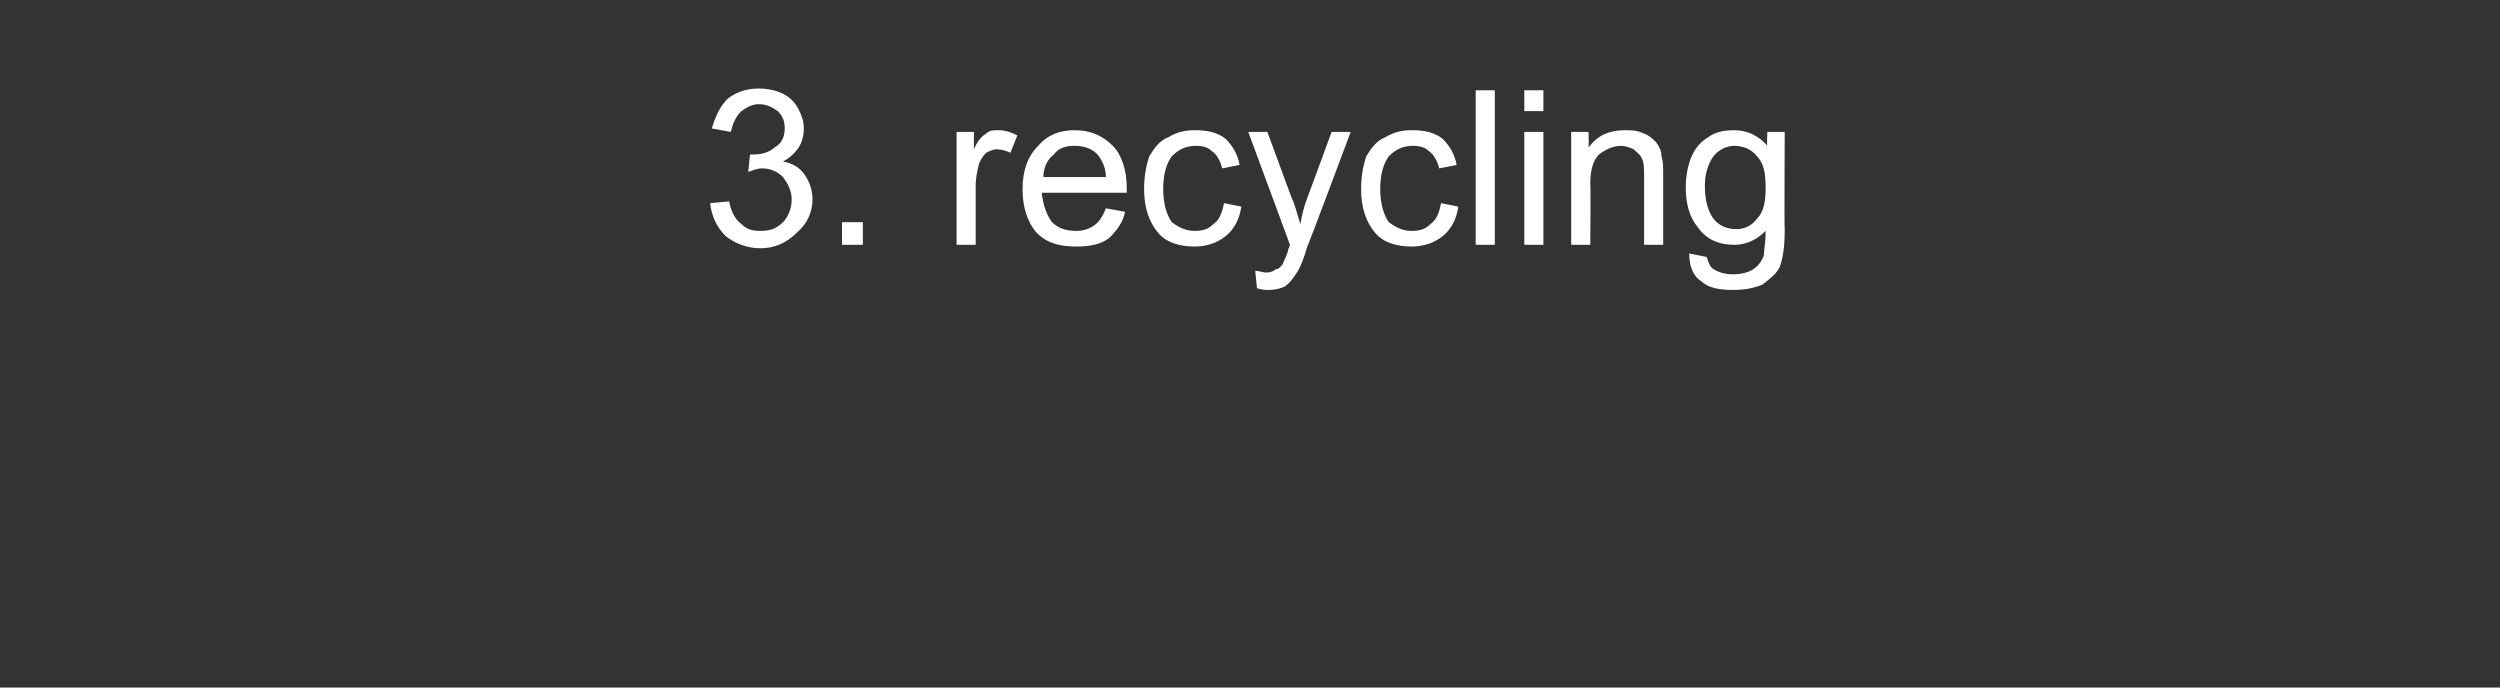 <?xml version="1.0" standalone="no"?>
<!DOCTYPE svg PUBLIC "-//W3C//DTD SVG 1.1//EN" "http://www.w3.org/Graphics/SVG/1.1/DTD/svg11.dtd">
<svg xmlns="http://www.w3.org/2000/svg" version="1.1" width="144px" height="39.6px" viewBox="0 -5 144 39.6" style="top:-5px">
  <rect x="0" y="-5" width="144" height="39.6" fill="#333333" stroke="none"/>
  <desc>3 recycling</desc>
  <defs/>
  <g id="Polygon9540">
    <path d="M 40.9 6.7 C 40.9 6.7 42 6.6 42 6.6 C 42.1 7.2 42.4 7.7 42.7 7.9 C 43 8.2 43.3 8.3 43.8 8.3 C 44.3 8.3 44.7 8.2 45.1 7.8 C 45.4 7.5 45.6 7 45.6 6.5 C 45.6 6 45.4 5.6 45.1 5.2 C 44.8 4.9 44.4 4.7 43.9 4.7 C 43.6 4.7 43.4 4.8 43.1 4.9 C 43.1 4.9 43.2 3.9 43.2 3.9 C 43.3 3.9 43.3 3.9 43.4 3.9 C 43.8 3.9 44.3 3.8 44.6 3.5 C 45 3.3 45.2 2.9 45.2 2.4 C 45.2 2 45.1 1.7 44.8 1.4 C 44.5 1.2 44.2 1 43.7 1 C 43.3 1 43 1.2 42.7 1.4 C 42.4 1.7 42.2 2.1 42.1 2.6 C 42.1 2.6 41 2.4 41 2.4 C 41.2 1.7 41.5 1.1 41.9 0.7 C 42.4 0.3 43 0.1 43.7 0.1 C 44.2 0.1 44.7 0.2 45.1 0.4 C 45.5 0.6 45.8 0.9 46 1.3 C 46.2 1.7 46.3 2 46.3 2.4 C 46.3 2.8 46.2 3.2 46 3.5 C 45.8 3.8 45.5 4.1 45.1 4.3 C 45.6 4.4 46 4.6 46.3 5 C 46.6 5.4 46.8 5.9 46.8 6.5 C 46.8 7.2 46.5 7.9 45.9 8.4 C 45.3 9 44.6 9.3 43.8 9.3 C 43 9.3 42.3 9 41.8 8.6 C 41.3 8.1 41 7.5 40.9 6.7 Z M 48.5 9.1 L 48.5 7.8 L 49.7 7.8 L 49.7 9.1 L 48.5 9.1 Z M 55.1 9.1 L 55.1 2.6 L 56.1 2.6 C 56.1 2.6 56.09 3.6 56.1 3.6 C 56.3 3.1 56.6 2.8 56.8 2.7 C 57 2.5 57.2 2.5 57.5 2.5 C 57.9 2.5 58.2 2.6 58.6 2.8 C 58.6 2.8 58.2 3.8 58.2 3.8 C 58 3.7 57.7 3.6 57.4 3.6 C 57.2 3.6 57 3.7 56.8 3.8 C 56.6 4 56.5 4.2 56.4 4.4 C 56.3 4.8 56.2 5.2 56.2 5.7 C 56.2 5.71 56.2 9.1 56.2 9.1 L 55.1 9.1 Z M 63.7 7 C 63.7 7 64.8 7.2 64.8 7.2 C 64.7 7.8 64.3 8.3 63.9 8.7 C 63.4 9.1 62.7 9.2 62 9.2 C 61 9.2 60.3 9 59.7 8.4 C 59.2 7.8 58.9 7 58.9 5.9 C 58.9 4.8 59.2 4 59.8 3.4 C 60.3 2.8 61 2.5 61.9 2.5 C 62.8 2.5 63.5 2.8 64.1 3.4 C 64.6 3.9 64.9 4.8 64.9 5.8 C 64.9 5.9 64.9 6 64.9 6.1 C 64.9 6.1 60 6.1 60 6.1 C 60.1 6.9 60.3 7.4 60.6 7.8 C 61 8.2 61.5 8.3 62 8.3 C 62.4 8.3 62.7 8.2 63 8 C 63.3 7.8 63.5 7.5 63.7 7 Z M 60.1 5.2 C 60.1 5.2 63.7 5.2 63.7 5.2 C 63.7 4.7 63.5 4.3 63.3 4 C 63 3.6 62.5 3.4 61.9 3.4 C 61.4 3.4 61 3.5 60.7 3.9 C 60.3 4.2 60.1 4.7 60.1 5.2 Z M 70.5 6.7 C 70.5 6.7 71.5 6.9 71.5 6.9 C 71.4 7.6 71.1 8.2 70.6 8.6 C 70.1 9 69.5 9.2 68.8 9.2 C 68 9.2 67.2 9 66.7 8.4 C 66.2 7.8 65.9 7 65.9 5.9 C 65.9 5.2 66 4.6 66.2 4 C 66.5 3.5 66.8 3.1 67.3 2.9 C 67.8 2.6 68.3 2.5 68.8 2.5 C 69.5 2.5 70.1 2.6 70.6 3 C 71 3.4 71.3 3.9 71.4 4.5 C 71.4 4.5 70.4 4.7 70.4 4.7 C 70.3 4.3 70.1 3.9 69.8 3.7 C 69.6 3.5 69.3 3.4 68.9 3.4 C 68.3 3.4 67.9 3.6 67.5 4 C 67.2 4.4 67 5 67 5.9 C 67 6.7 67.2 7.4 67.5 7.8 C 67.9 8.1 68.3 8.3 68.8 8.3 C 69.3 8.3 69.6 8.2 69.9 7.9 C 70.2 7.7 70.4 7.3 70.5 6.7 Z M 73.1 11.7 C 72.9 11.7 72.7 11.7 72.4 11.6 C 72.4 11.6 72.3 10.6 72.3 10.6 C 72.5 10.6 72.8 10.7 72.9 10.7 C 73.2 10.7 73.4 10.6 73.5 10.5 C 73.7 10.5 73.8 10.3 73.9 10.2 C 73.9 10.1 74.1 9.8 74.2 9.4 C 74.2 9.3 74.3 9.2 74.3 9.1 C 74.31 9.11 71.9 2.6 71.9 2.6 L 73 2.6 C 73 2.6 74.39 6.37 74.4 6.4 C 74.6 6.8 74.7 7.3 74.9 7.9 C 75 7.4 75.1 6.9 75.3 6.4 C 75.31 6.4 76.7 2.6 76.7 2.6 L 77.8 2.6 C 77.8 2.6 75.33 9.21 75.3 9.2 C 75.1 9.9 74.9 10.4 74.7 10.7 C 74.5 11 74.3 11.3 74 11.5 C 73.8 11.6 73.5 11.7 73.1 11.7 C 73.1 11.7 73.1 11.7 73.1 11.7 Z M 83 6.7 C 83 6.7 84 6.9 84 6.9 C 83.9 7.6 83.6 8.2 83.1 8.6 C 82.6 9 82 9.2 81.3 9.2 C 80.5 9.2 79.7 9 79.2 8.4 C 78.7 7.8 78.4 7 78.4 5.9 C 78.4 5.2 78.5 4.6 78.7 4 C 79 3.5 79.3 3.1 79.8 2.9 C 80.3 2.6 80.8 2.5 81.3 2.5 C 82 2.5 82.6 2.6 83.1 3 C 83.5 3.4 83.8 3.9 83.9 4.5 C 83.9 4.5 82.9 4.7 82.9 4.7 C 82.8 4.3 82.6 3.9 82.3 3.7 C 82.1 3.5 81.8 3.4 81.4 3.4 C 80.8 3.4 80.4 3.6 80 4 C 79.7 4.4 79.5 5 79.5 5.9 C 79.5 6.7 79.7 7.4 80 7.8 C 80.4 8.1 80.8 8.3 81.3 8.3 C 81.8 8.3 82.1 8.2 82.4 7.9 C 82.7 7.7 82.9 7.3 83 6.7 Z M 85 9.1 L 85 0.2 L 86.1 0.2 L 86.1 9.1 L 85 9.1 Z M 87.8 1.4 L 87.8 0.2 L 88.9 0.2 L 88.9 1.4 L 87.8 1.4 Z M 87.8 9.1 L 87.8 2.6 L 88.9 2.6 L 88.9 9.1 L 87.8 9.1 Z M 90.5 9.1 L 90.5 2.6 L 91.5 2.6 C 91.5 2.6 91.52 3.54 91.5 3.5 C 92 2.8 92.7 2.5 93.6 2.5 C 94 2.5 94.3 2.5 94.7 2.7 C 95 2.8 95.2 3 95.4 3.2 C 95.6 3.5 95.7 3.7 95.7 4 C 95.8 4.3 95.8 4.6 95.8 5.1 C 95.8 5.11 95.8 9.1 95.8 9.1 L 94.7 9.1 C 94.7 9.1 94.7 5.16 94.7 5.2 C 94.7 4.7 94.7 4.4 94.6 4.2 C 94.5 3.9 94.3 3.8 94.1 3.6 C 93.9 3.5 93.6 3.4 93.4 3.4 C 92.9 3.4 92.5 3.6 92.1 3.9 C 91.8 4.2 91.6 4.7 91.6 5.6 C 91.63 5.56 91.6 9.1 91.6 9.1 L 90.5 9.1 Z M 97.3 9.6 C 97.3 9.6 98.3 9.8 98.3 9.8 C 98.4 10.1 98.5 10.4 98.7 10.5 C 99 10.7 99.4 10.8 99.8 10.8 C 100.3 10.8 100.7 10.7 101 10.5 C 101.3 10.3 101.5 10 101.6 9.7 C 101.6 9.4 101.7 9 101.7 8.3 C 101.2 8.8 100.6 9.1 99.9 9.1 C 99 9.1 98.3 8.8 97.8 8.1 C 97.3 7.5 97.1 6.7 97.1 5.8 C 97.1 5.2 97.2 4.6 97.4 4.1 C 97.6 3.6 97.9 3.2 98.4 2.9 C 98.8 2.6 99.3 2.5 99.9 2.5 C 100.6 2.5 101.3 2.8 101.8 3.4 C 101.76 3.4 101.8 2.6 101.8 2.6 L 102.8 2.6 C 102.8 2.6 102.77 8.22 102.8 8.2 C 102.8 9.2 102.7 9.9 102.5 10.4 C 102.3 10.8 101.9 11.1 101.5 11.4 C 101 11.6 100.5 11.7 99.8 11.7 C 99.1 11.7 98.4 11.6 98 11.2 C 97.5 10.9 97.3 10.3 97.3 9.6 Z M 98.2 5.7 C 98.2 6.6 98.4 7.2 98.7 7.6 C 99 8 99.5 8.2 100 8.2 C 100.5 8.2 100.9 8 101.2 7.6 C 101.6 7.2 101.7 6.6 101.7 5.8 C 101.7 5 101.6 4.4 101.2 4 C 100.9 3.6 100.4 3.4 99.9 3.4 C 99.5 3.4 99 3.6 98.7 4 C 98.4 4.4 98.2 5 98.2 5.7 Z " stroke="none" fill="#ffffff"/>
  </g>
</svg>